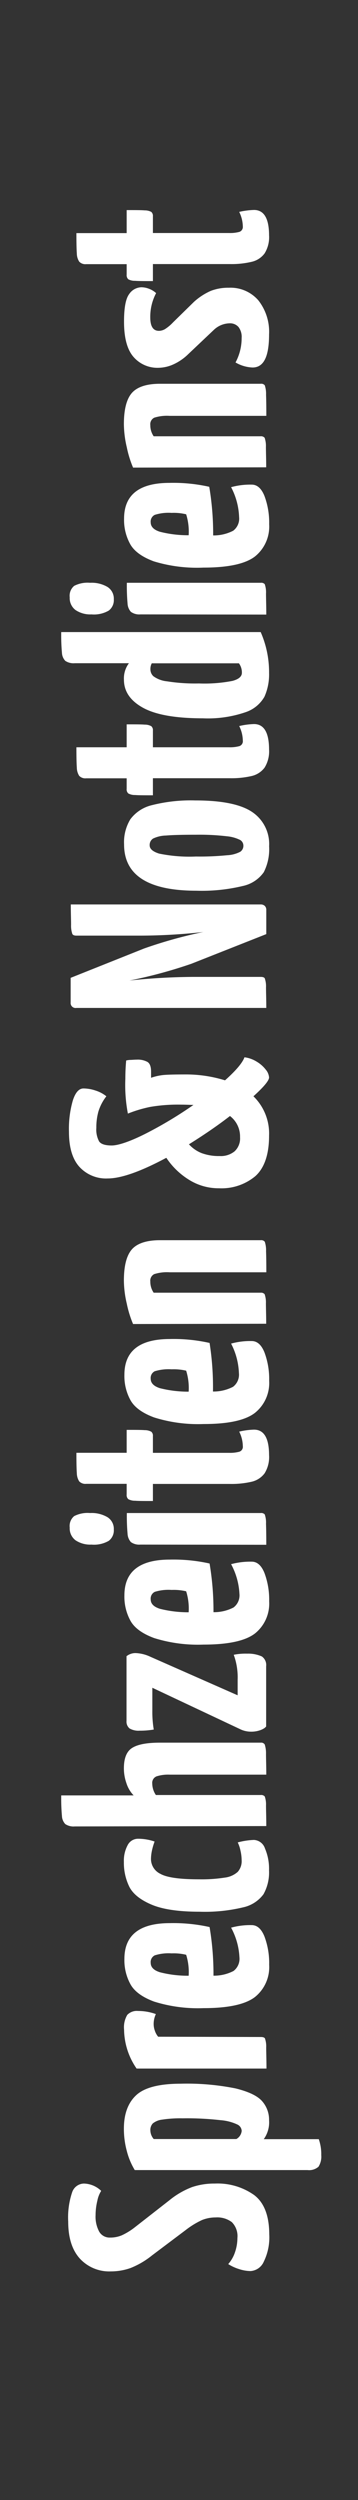 <svg id="Ebene_1" data-name="Ebene 1" xmlns="http://www.w3.org/2000/svg" viewBox="0 0 76 530"><rect x="0" y="0" width="76" height="530" fill="#333333" stroke="none"/><defs><style>.cls-1{fill:#fff;}</style></defs><title>sticky-sprechzeiten-notdienst</title><path class="cls-1" d="M56,479.46a3.3,3.3,0,0,1-2.81,2,8.05,8.05,0,0,1-2.34-.39,9.63,9.63,0,0,1-2.4-1.09,7.15,7.15,0,0,0,1.42-2.46,9.3,9.3,0,0,0,.53-3.06,4.2,4.2,0,0,0-1.18-3.37,5.14,5.14,0,0,0-3.44-1,7.65,7.65,0,0,0-2.91.56,17.67,17.67,0,0,0-3.43,2.1l-7.18,5.4a17.46,17.46,0,0,1-4.56,2.67,12.48,12.48,0,0,1-4.15.71,8.47,8.47,0,0,1-6.61-2.73c-1.64-1.82-2.46-4.42-2.46-7.82a16.66,16.66,0,0,1,.83-6.2,2.69,2.69,0,0,1,2.49-1.87,5.45,5.45,0,0,1,3.68,1.55,6,6,0,0,0-.81,2.07,13,13,0,0,0-.38,3.08,6.7,6.7,0,0,0,.77,3.5,2.55,2.55,0,0,0,2.31,1.25,6.28,6.28,0,0,0,2.49-.48,13.91,13.91,0,0,0,2.79-1.72l7.29-5.69a17.34,17.34,0,0,1,4.83-2.81,14.66,14.66,0,0,1,4.83-.75,13.41,13.41,0,0,1,8.36,2.44q3.19,2.43,3.2,8.35A11.66,11.66,0,0,1,56,479.46Z"/><path class="cls-1" d="M67.61,459.34a3,3,0,0,1-2.31.71H28.61A14.89,14.89,0,0,1,26.92,456a18,18,0,0,1-.62-4.71q0-4.68,2.61-7.11t9.42-2.44a52.32,52.32,0,0,1,11.68,1c2.76.68,4.64,1.57,5.63,2.7a5.94,5.94,0,0,1,1.48,4.06,6.1,6.1,0,0,1-1.13,4H67.67a9.56,9.56,0,0,1,.53,3.38A4,4,0,0,1,67.61,459.34Zm-17.16-8.92a10.21,10.21,0,0,0-3.64-.95,62.6,62.6,0,0,0-8.07-.39,25.34,25.34,0,0,0-4.29.27,3.93,3.93,0,0,0-2,.8,2,2,0,0,0-.53,1.48,2.88,2.88,0,0,0,.71,1.84H50.18a2.23,2.23,0,0,0,1.13-1.72A1.58,1.58,0,0,0,50.45,450.42Z"/><path class="cls-1" d="M29,438.53a14.8,14.8,0,0,1-2.66-8.24,5.16,5.16,0,0,1,.68-3.14,2.79,2.79,0,0,1,2.28-.83,11.12,11.12,0,0,1,3.79.66,4.9,4.9,0,0,0-.47,2.19,4.09,4.09,0,0,0,.24,1.3,4,4,0,0,0,.71,1.31l21.81.06c.44,0,.72.09.86.29a5.11,5.11,0,0,1,.27,1.93c0,1.08.06,2.58.06,4.47Z"/><path class="cls-1" d="M49.06,408.66a15.26,15.26,0,0,1,4.38-.54c1.15,0,2.05.8,2.7,2.41a16,16,0,0,1,1,6,8.13,8.13,0,0,1-3,6.82q-3.06,2.37-10.94,2.37a31.15,31.15,0,0,1-10.49-1.39q-3.74-1.39-5-3.65a10.57,10.57,0,0,1-1.3-5.39q0-7.59,9.66-7.59a35.29,35.29,0,0,1,8.42.83,60,60,0,0,1,.83,10.31,9,9,0,0,0,4.26-1,3.25,3.25,0,0,0,1.25-2.91A14.69,14.69,0,0,0,49.06,408.66Zm-15.12,9.45a23.54,23.54,0,0,0,6.11.74,12.2,12.2,0,0,0-.53-4.44,11,11,0,0,0-3.09-.3,9.66,9.66,0,0,0-3.58.42,1.59,1.59,0,0,0-.86,1.6Q32,417.5,33.94,418.11Z"/><path class="cls-1" d="M55.93,401.58a7.3,7.3,0,0,1-4.35,2.78,34.85,34.85,0,0,1-9.22.92c-4.42,0-7.83-.5-10.2-1.51s-3.94-2.27-4.71-3.79a11.49,11.49,0,0,1-1.15-5.25,6.93,6.93,0,0,1,.8-3.56,2.47,2.47,0,0,1,2.22-1.36,10.85,10.85,0,0,1,3.5.59,13.65,13.65,0,0,0-.54,1.81,9.12,9.12,0,0,0-.23,1.93,3.49,3.49,0,0,0,2,3.11c1.35.77,4.07,1.16,8.18,1.16a31.7,31.7,0,0,0,5.48-.36,5,5,0,0,0,2.76-1.22,3.4,3.4,0,0,0,.83-2.46,9.16,9.16,0,0,0-.24-2,7.27,7.27,0,0,0-.59-1.78,15.2,15.2,0,0,1,3.44-.53,2.61,2.61,0,0,1,2.34,1.81,10.88,10.88,0,0,1,.86,4.65A9.42,9.42,0,0,1,55.93,401.58Z"/><path class="cls-1" d="M15.86,387.2a3.14,3.14,0,0,1-2-.5,2.67,2.67,0,0,1-.71-1.72,41.85,41.85,0,0,1-.15-4.36H28.37A6.6,6.6,0,0,1,26.83,378a9.46,9.46,0,0,1-.53-3.11q0-3.26,1.78-4.35c1.18-.74,3.14-1.1,5.86-1.1h21.4a.88.88,0,0,1,.86.39,6.08,6.08,0,0,1,.27,2c0,1.11.06,2.57.06,4.39H36a8.06,8.06,0,0,0-2.73.35,1.47,1.47,0,0,0-.95,1.54,4.44,4.44,0,0,0,.77,2.43H55.34a1,1,0,0,1,.86.3,5,5,0,0,1,.27,1.9c0,1.06.06,2.53.06,4.38Z"/><path class="cls-1" d="M56.11,366.37a4,4,0,0,1-1.1.5,5.63,5.63,0,0,1-1.74.24,5.28,5.28,0,0,1-2.31-.54L32.34,357.8v4.86a22.62,22.62,0,0,0,.3,4,17.18,17.18,0,0,1-3,.24,3.77,3.77,0,0,1-2.13-.47,1.86,1.86,0,0,1-.65-1.6V351.1l.3-.2a3.1,3.1,0,0,1,.65-.3,2.93,2.93,0,0,1,1-.15,8.05,8.05,0,0,1,3.09.77l18.55,8.18v-3.32a13.89,13.89,0,0,0-.83-5.27,12.49,12.49,0,0,1,2.85-.24,7.06,7.06,0,0,1,3.11.59,2.21,2.21,0,0,1,.92,2.08V366A1.62,1.62,0,0,1,56.11,366.37Z"/><path class="cls-1" d="M49.06,331.6a15.65,15.65,0,0,1,4.38-.53q1.73,0,2.7,2.4a16.1,16.1,0,0,1,1,6,8.12,8.12,0,0,1-3,6.81q-3.06,2.37-10.94,2.37a31.15,31.15,0,0,1-10.49-1.39q-3.74-1.39-5-3.64a10.61,10.61,0,0,1-1.3-5.4q0-7.59,9.66-7.59a35.29,35.29,0,0,1,8.42.83,60.09,60.09,0,0,1,.83,10.32,9,9,0,0,0,4.26-1,3.22,3.22,0,0,0,1.25-2.9A14.73,14.73,0,0,0,49.06,331.6Zm-15.12,9.46a24.45,24.45,0,0,0,6.11.74,12.23,12.23,0,0,0-.53-4.45,11.48,11.48,0,0,0-3.09-.29,9.73,9.73,0,0,0-3.58.41,1.6,1.6,0,0,0-.86,1.6C32,340,32.64,340.64,33.94,341.06Z"/><path class="cls-1" d="M23.09,326.65a6.25,6.25,0,0,1-3.67.8,5.6,5.6,0,0,1-3.38-.91,3.16,3.16,0,0,1-1.24-2.7,2.72,2.72,0,0,1,.95-2.43,6.22,6.22,0,0,1,3.37-.65,6.59,6.59,0,0,1,3.71.89,2.92,2.92,0,0,1,1.33,2.6A2.78,2.78,0,0,1,23.09,326.65Zm6.7.8a3,3,0,0,1-2-.53,2.86,2.86,0,0,1-.71-1.78,42.71,42.71,0,0,1-.15-4.38H55.34a1,1,0,0,1,.86.29,5.24,5.24,0,0,1,.27,2q.06,1.67.06,4.44Z"/><path class="cls-1" d="M56.17,312.34a4.76,4.76,0,0,1-2.73,1.78,19,19,0,0,1-4.68.47H32.46v3.62c-1.82,0-3.08,0-3.79-.06a2.84,2.84,0,0,1-1.43-.33,1.17,1.17,0,0,1-.35-1v-2.25h-8.6a1.8,1.8,0,0,1-1.48-.53,3.37,3.37,0,0,1-.5-1.75c-.06-.81-.09-2.24-.09-4.3H26.89v-4.86c1.86,0,3.13,0,3.82.06a2.8,2.8,0,0,1,1.4.33,1.07,1.07,0,0,1,.35.91V308H48.64a7.5,7.5,0,0,0,2.17-.24,1.09,1.09,0,0,0,.74-1.18,7.11,7.11,0,0,0-.77-3.08,15.71,15.71,0,0,1,3.14-.42q3.19,0,3.2,5.39A6.54,6.54,0,0,1,56.17,312.34Z"/><path class="cls-1" d="M49.06,284.84a15.26,15.26,0,0,1,4.38-.54q1.73,0,2.7,2.4a16.1,16.1,0,0,1,1,6,8.12,8.12,0,0,1-3,6.81q-3.06,2.39-10.94,2.38a31.11,31.11,0,0,1-10.49-1.4q-3.74-1.39-5-3.64a10.58,10.58,0,0,1-1.3-5.4q0-7.58,9.66-7.58a34.78,34.78,0,0,1,8.42.83A60,60,0,0,1,45.21,295a9,9,0,0,0,4.26-1,3.22,3.22,0,0,0,1.25-2.9A14.69,14.69,0,0,0,49.06,284.84Zm-15.12,9.45a24.45,24.45,0,0,0,6.11.74,12.3,12.3,0,0,0-.53-4.45,11.48,11.48,0,0,0-3.09-.29,10,10,0,0,0-3.58.41,1.6,1.6,0,0,0-.86,1.6C32,293.21,32.64,293.87,33.94,294.29Z"/><path class="cls-1" d="M28.25,280.69a22.46,22.46,0,0,1-1.33-4.3,22.21,22.21,0,0,1-.62-4.89c0-3.08.55-5.28,1.65-6.58s3.11-2,6-2h21.4a.94.94,0,0,1,.86.33,5.68,5.68,0,0,1,.27,2q.06,1.68.06,4.47H36a8.89,8.89,0,0,0-3.26.39,1.54,1.54,0,0,0-.83,1.57,4.13,4.13,0,0,0,.71,2.37h22.7a1,1,0,0,1,.86.32,5.3,5.3,0,0,1,.27,1.93c0,1.07.06,2.51.06,4.33Z"/><path class="cls-1" d="M51.9,224.14a6.46,6.46,0,0,1,2.58.92,6.84,6.84,0,0,1,1.93,1.69,2.93,2.93,0,0,1,.71,1.66q0,1-3.32,4a11,11,0,0,1,3.32,8.35c0,4-1,6.85-2.9,8.57a11.19,11.19,0,0,1-7.71,2.58,11.82,11.82,0,0,1-6.4-1.81,15.66,15.66,0,0,1-4.8-4.65q-8.19,4.38-12.45,4.38a7.64,7.64,0,0,1-6-2.46c-1.48-1.63-2.22-4.12-2.22-7.44a21.64,21.64,0,0,1,.83-6.66q.82-2.52,2.25-2.52a8.14,8.14,0,0,1,2.55.44,7,7,0,0,1,2.31,1.22,10,10,0,0,0-1.69,3.23,12.56,12.56,0,0,0-.44,3.46,5.29,5.29,0,0,0,.59,2.88c.4.57,1.28.86,2.67.86s3.91-.84,7.23-2.52a85.63,85.63,0,0,0,10.13-6.08c-.63,0-1.5-.06-2.6-.06a34.92,34.92,0,0,0-6.58.48,27.53,27.53,0,0,0-4.74,1.42,32.12,32.12,0,0,1-.54-7.35c0-1.38.06-2.69.18-3.91a4.54,4.54,0,0,1,.8-.12c.41,0,.9-.06,1.45-.06a4.28,4.28,0,0,1,2.25.48q.78.47.78,2.07v1.3a11.49,11.49,0,0,1,2.63-.59c.85-.08,2.37-.12,4.54-.12a28,28,0,0,1,8.53,1.25Q51.26,225.91,51.9,224.14Zm-3.08,12.45q-3.74,2.9-8.71,6a7.18,7.18,0,0,0,2.7,1.87,10.47,10.47,0,0,0,3.82.62,4.62,4.62,0,0,0,3.17-1,3.72,3.72,0,0,0,1.16-3A5.46,5.46,0,0,0,48.82,236.59Z"/><path class="cls-1" d="M15.36,198a5.3,5.3,0,0,1-.27-1.93c0-1.07-.06-2.51-.06-4.33H55.34a1.22,1.22,0,0,1,.86.3,1.15,1.15,0,0,1,.33.89v5.1l-15.89,6.28a99.7,99.7,0,0,1-13.16,3.56,134.37,134.37,0,0,1,13.63-.77H55.34c.44,0,.72.09.86.29a5.11,5.11,0,0,1,.27,1.93c0,1.09.06,2.54.06,4.36H16.22A1.05,1.05,0,0,1,15,212.52V207.3l15.59-6.22a96.75,96.75,0,0,1,12.57-3.5,122.3,122.3,0,0,1-13.16.77H16.22C15.78,198.35,15.5,198.25,15.36,198Z"/><path class="cls-1" d="M56,184.9a7.3,7.3,0,0,1-4.47,2.93,37.19,37.19,0,0,1-9.84,1q-15.36,0-15.35-9.84a9.35,9.35,0,0,1,1.33-5.3,8,8,0,0,1,4.59-3,33.66,33.66,0,0,1,9.19-1q8.36,0,12,2.4a8.17,8.17,0,0,1,3.68,7.32A10.76,10.76,0,0,1,56,184.9Zm-5-6.82a8,8,0,0,0-2.9-.8,49.68,49.68,0,0,0-6.49-.32q-4.34,0-6.37.17a6.64,6.64,0,0,0-2.76.65,1.62,1.62,0,0,0-.71,1.43c0,.75.67,1.33,2,1.75a31.92,31.92,0,0,0,7.82.62,58.59,58.59,0,0,0,6.61-.27,6.67,6.67,0,0,0,2.81-.74,1.52,1.52,0,0,0,.66-1.3A1.41,1.41,0,0,0,51,178.08Z"/><path class="cls-1" d="M56.17,162.73a4.76,4.76,0,0,1-2.73,1.78,19,19,0,0,1-4.68.47H32.46v3.62c-1.82,0-3.08,0-3.79-.06a2.84,2.84,0,0,1-1.43-.33,1.16,1.16,0,0,1-.35-1V165h-8.6a1.8,1.8,0,0,1-1.48-.53,3.37,3.37,0,0,1-.5-1.75c-.06-.81-.09-2.24-.09-4.3H26.89v-4.86c1.86,0,3.13,0,3.82.06a2.8,2.8,0,0,1,1.4.33,1.07,1.07,0,0,1,.35.91v3.56H48.64a7.5,7.5,0,0,0,2.17-.24,1.09,1.09,0,0,0,.74-1.18,7.11,7.11,0,0,0-.77-3.08,15.71,15.71,0,0,1,3.14-.42q3.19,0,3.2,5.4A6.52,6.52,0,0,1,56.17,162.73Z"/><path class="cls-1" d="M56.14,147.7A7.24,7.24,0,0,1,52.08,151a24.59,24.59,0,0,1-9,1.28q-8.66,0-12.71-2.23t-4.06-5.95a5.37,5.37,0,0,1,1.06-3.5H15.86a3.14,3.14,0,0,1-2-.5,2.67,2.67,0,0,1-.71-1.72A41.85,41.85,0,0,1,13,134H55.34a21.13,21.13,0,0,1,1.78,8.65A11.56,11.56,0,0,1,56.14,147.7Zm-5.42-7.08H32.22a2.53,2.53,0,0,0-.29,1.3,2,2,0,0,0,.62,1.43,5.89,5.89,0,0,0,2.9,1.09,38,38,0,0,0,6.79.45,31,31,0,0,0,7.11-.54c1.31-.35,2-.92,2-1.71A3.25,3.25,0,0,0,50.72,140.62Z"/><path class="cls-1" d="M23.09,129.44a6.24,6.24,0,0,1-3.67.81,5.6,5.6,0,0,1-3.38-.92,3.16,3.16,0,0,1-1.24-2.7,2.73,2.73,0,0,1,.95-2.43,6.22,6.22,0,0,1,3.37-.65,6.59,6.59,0,0,1,3.71.89,2.93,2.93,0,0,1,1.33,2.61A2.77,2.77,0,0,1,23.09,129.44Zm6.7.81a3,3,0,0,1-2-.54,2.82,2.82,0,0,1-.71-1.77,43.08,43.08,0,0,1-.15-4.39H55.34a1,1,0,0,1,.86.29,5.24,5.24,0,0,1,.27,2c0,1.11.06,2.59.06,4.45Z"/><path class="cls-1" d="M49.06,103.28a15.26,15.26,0,0,1,4.38-.54q1.73,0,2.7,2.4a16.1,16.1,0,0,1,1,6,8.14,8.14,0,0,1-3,6.82q-3.06,2.37-10.94,2.37A31.41,31.41,0,0,1,32.64,119q-3.74-1.39-5-3.65a10.57,10.57,0,0,1-1.3-5.39q0-7.59,9.66-7.59a34.78,34.78,0,0,1,8.42.83,60,60,0,0,1,.83,10.31,9,9,0,0,0,4.26-1,3.22,3.22,0,0,0,1.25-2.9A14.69,14.69,0,0,0,49.06,103.28Zm-15.12,9.45a24,24,0,0,0,6.11.74,12.2,12.2,0,0,0-.53-4.44,11,11,0,0,0-3.09-.3,9.66,9.66,0,0,0-3.58.42,1.59,1.59,0,0,0-.86,1.6C32,111.65,32.64,112.32,33.94,112.73Z"/><path class="cls-1" d="M28.25,99.13a22.46,22.46,0,0,1-1.33-4.3,22.21,22.21,0,0,1-.62-4.89c0-3.08.55-5.28,1.65-6.58s3.11-2,6-2h21.4a.94.94,0,0,1,.86.33,5.68,5.68,0,0,1,.27,2q.06,1.68.06,4.47H36a8.89,8.89,0,0,0-3.26.39,1.54,1.54,0,0,0-.83,1.57,4.13,4.13,0,0,0,.71,2.37h22.7a1,1,0,0,1,.86.32,5.3,5.3,0,0,1,.27,1.93c0,1.07.06,2.51.06,4.33Z"/><path class="cls-1" d="M53.62,77.91A7.73,7.73,0,0,1,50,76.84a10.86,10.86,0,0,0,1.3-5.22,3.39,3.39,0,0,0-.68-2.31,2.38,2.38,0,0,0-1.87-.77,5,5,0,0,0-3.32,1.36l-5.45,5.16a11,11,0,0,1-3.2,2.2,7.94,7.94,0,0,1-3.08.71,6.7,6.7,0,0,1-5.37-2.32q-2-2.31-2-7.46c0-2.93.36-4.87,1.09-5.84A3.22,3.22,0,0,1,30,60.9a4.49,4.49,0,0,1,1.63.32,4.64,4.64,0,0,1,1.51.92,10.7,10.7,0,0,0-1.24,5.16c0,1.89.61,2.84,1.84,2.84A2.66,2.66,0,0,0,35,69.79a8.91,8.91,0,0,0,1.72-1.43L41.17,64a13.33,13.33,0,0,1,3.59-2.34A10.28,10.28,0,0,1,48.58,61a7.8,7.8,0,0,1,6.26,2.67,10.77,10.77,0,0,1,2.28,7.23C57.12,75.58,56,77.91,53.62,77.91Z"/><path class="cls-1" d="M56.17,53.72a4.71,4.71,0,0,1-2.73,1.78,18.46,18.46,0,0,1-4.68.48H32.46v3.61c-1.82,0-3.08,0-3.79-.06a2.87,2.87,0,0,1-1.43-.32,1.19,1.19,0,0,1-.35-1V56h-8.6a1.77,1.77,0,0,1-1.48-.54,3.3,3.3,0,0,1-.5-1.74c-.06-.81-.09-2.25-.09-4.3H26.89V44.54c1.86,0,3.13,0,3.82.06a2.94,2.94,0,0,1,1.4.32,1.11,1.11,0,0,1,.35.92V49.4H48.64a7.5,7.5,0,0,0,2.17-.24A1.1,1.1,0,0,0,51.55,48a7.18,7.18,0,0,0-.77-3.08,16.34,16.34,0,0,1,3.14-.41q3.19,0,3.2,5.39A6.5,6.5,0,0,1,56.17,53.72Z"/></svg>